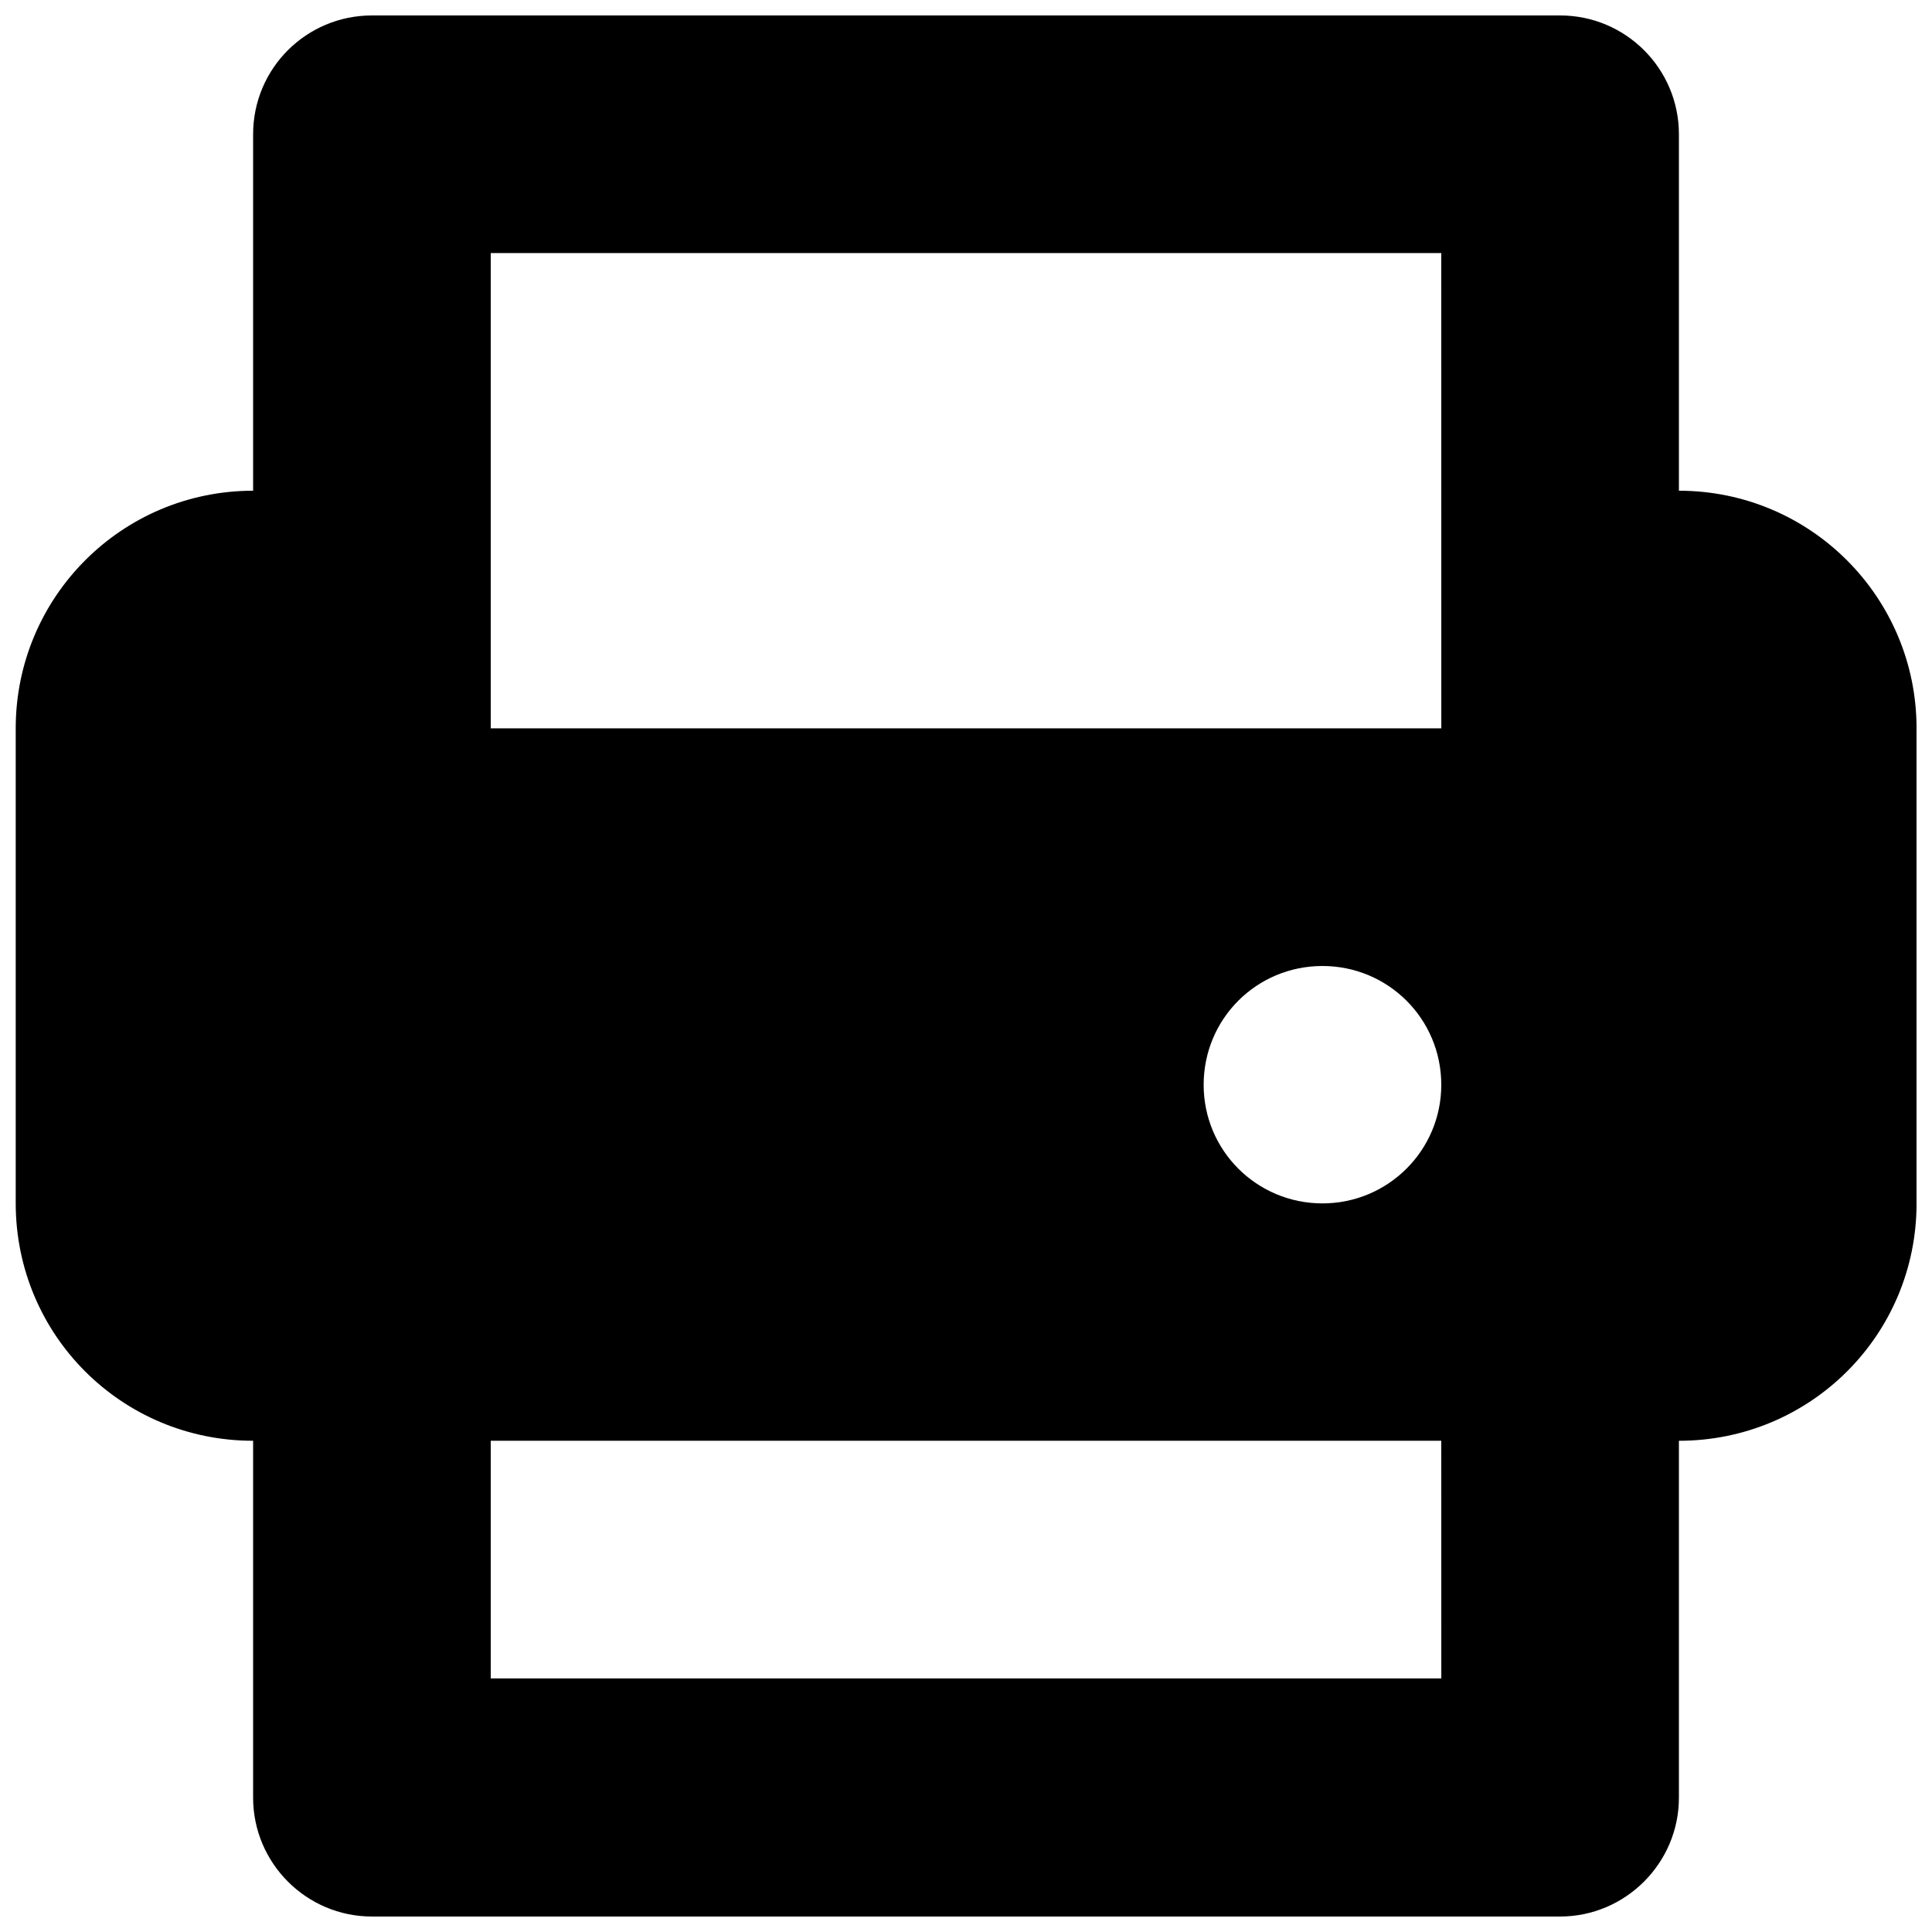 <?xml version="1.0" encoding="UTF-8"?>
<!-- Uploaded to: SVG Repo, www.svgrepo.com, Generator: SVG Repo Mixer Tools -->
<svg width="800px" height="800px" version="1.1" viewBox="144 144 512 512" xmlns="http://www.w3.org/2000/svg">
 <defs>
  <clipPath id="a">
   <path d="m148.09 148.09h503.81v503.81h-503.81z"/>
  </clipPath>
 </defs>
 <g clip-path="url(#a)">
  <path d="m588.93 525.82v94.59c0 17.32-14.168 31.488-31.488 31.488h-314.88c-17.379 0-31.484-14.168-31.484-31.488v-94.59c-34.824 0-62.914-28.023-62.914-62.977v-125.82c0-34.762 28.086-62.977 62.914-62.977v-94.465c0-17.445 14.105-31.488 31.488-31.488h314.88c17.316 0 31.484 14.043 31.484 31.488v94.465c34.824 0 62.977 28.215 62.977 62.977v125.89c0 34.887-28.148 62.91-62.977 62.91zm-62.977-314.75h-251.9v125.95h251.91zm-31.488 188.93c-17.441 0-31.484 13.98-31.484 31.488 0 17.383 14.043 31.426 31.488 31.426 17.379-0.004 31.484-14.047 31.484-31.426 0-17.508-14.105-31.488-31.488-31.488zm31.488 125.82h-251.9v62.977h251.91z" fill-rule="evenodd"/>
 </g>
</svg>